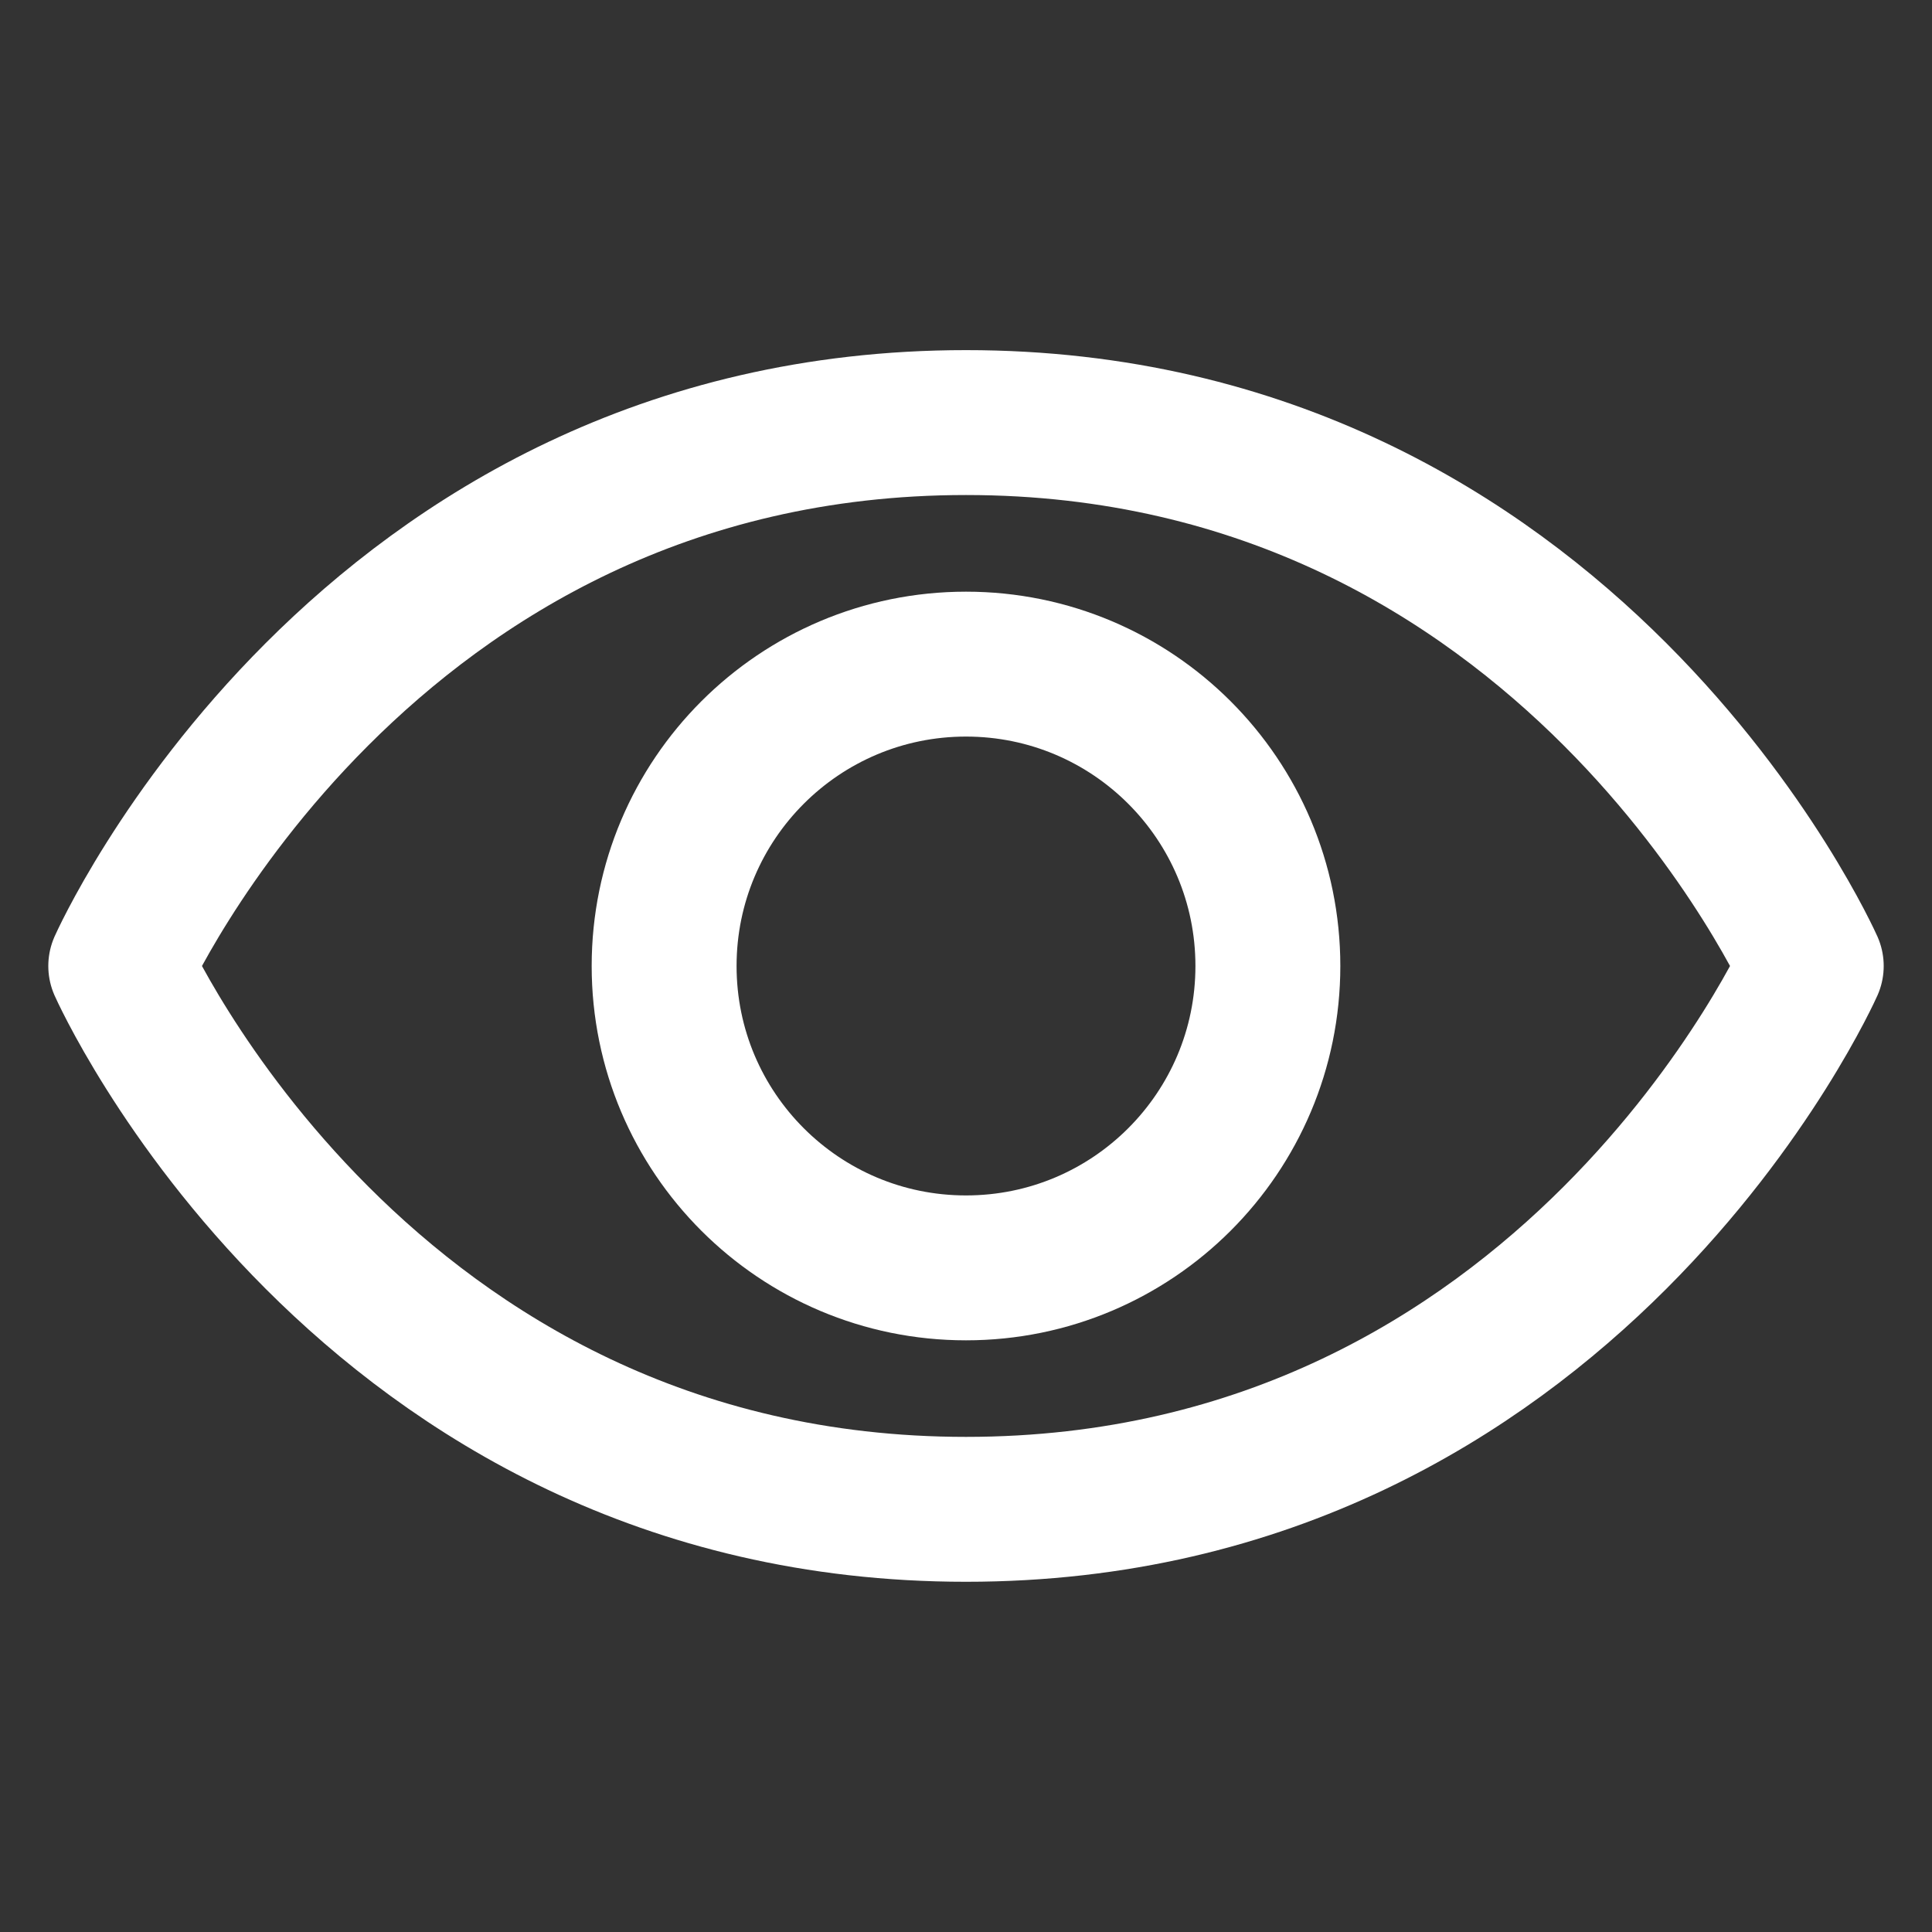 <?xml version="1.0"?>
<svg xmlns="http://www.w3.org/2000/svg" width="40" height="40" viewBox="0 0 40 40" fill="none">
  <rect x="0" y="0" width="40" height="40" fill="#333333" stroke="none"/>
  <path d="M20 8.749C7.5 8.749 2.5 20 2.5 20C2.5 20 7.5 31.249 20 31.249C32.5 31.249 37.5 20 37.5 20C37.5 20 32.5 8.749 20 8.749Z" stroke="#fff" stroke-width="3" stroke-linecap="round" stroke-linejoin="round"/>
  <path d="M20 26.25C23.452 26.25 26.25 23.452 26.25 20C26.25 16.548 23.452 13.75 20 13.75C16.548 13.75 13.75 16.548 13.75 20C13.75 23.452 16.548 26.25 20 26.25Z" stroke="#fff" stroke-width="3" stroke-linecap="round" stroke-linejoin="round"/>
</svg>
